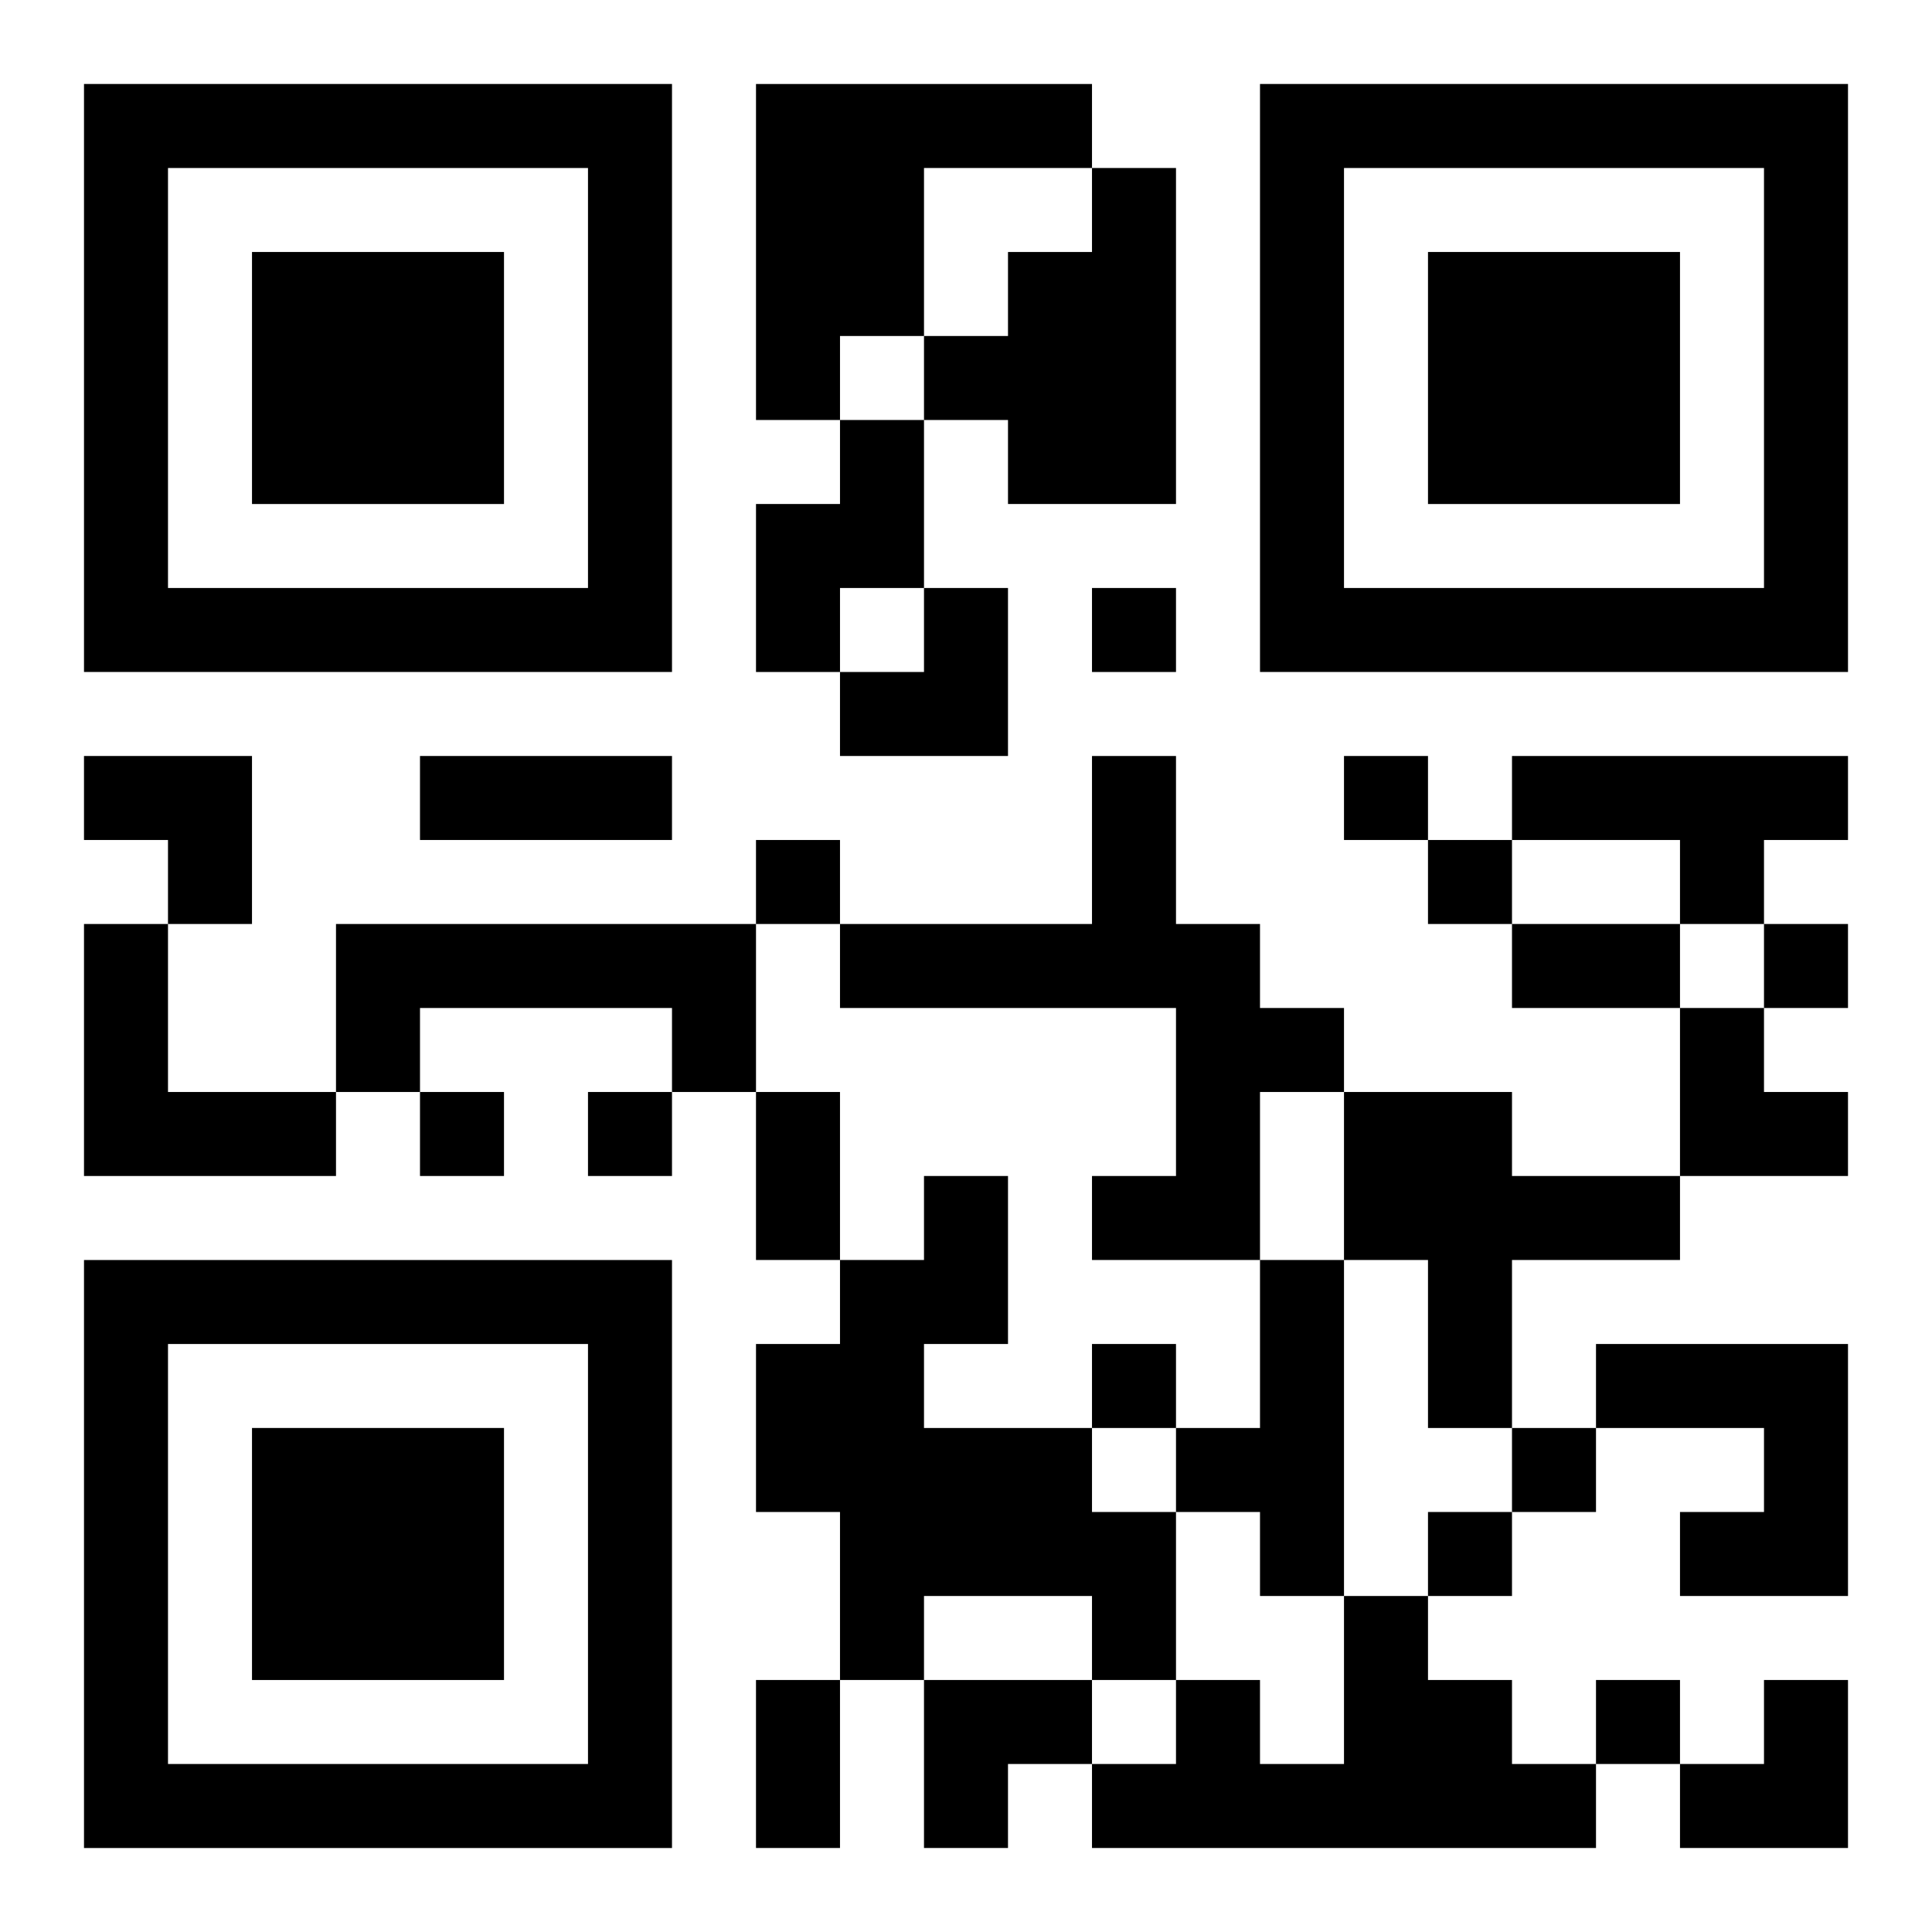 <?xml version="1.0" encoding="UTF-8"?>
<svg width="250" height="250" baseProfile="full" version="1.1" viewBox="-1 -1 23 23" xmlns="http://www.w3.org/2000/svg" xmlns:xlink="http://www.w3.org/1999/xlink"><symbol id="a"><path d="m0 7v7h7v-7h-7zm1 1h5v5h-5v-5zm1 1v3h3v-3h-3z"/></symbol><use y="-7" xlink:href="#a"/><use y="7" xlink:href="#a"/><use x="14" y="-7" xlink:href="#a"/><path d="m8 0h4v1h-2v2h-1v1h-1v-4m4 1h1v4h-2v-1h-1v-1h1v-1h1v-1m-3 3h1v2h-1v1h-1v-2h1v-1m3 4h1v2h1v1h1v1h-1v2h-2v-1h1v-2h-4v-1h3v-2m5 0h4v1h-1v1h-1v-1h-2v-1m-17 2h1v2h2v1h-3v-3m3 0h5v2h-1v-1h-3v1h-1v-2m12 2h2v1h2v1h-2v2h-1v-2h-1v-2m-5 1h1v2h-1v1h2v1h1v2h-1v-1h-2v1h-1v-2h-1v-2h1v-1h1v-1m4 1h1v4h-1v-1h-1v-1h1v-2m4 1h3v3h-2v-1h1v-1h-2v-1m-3 3h1v1h1v1h1v1h-6v-1h1v-1h1v1h1v-2m-3-12v1h1v-1h-1m3 2v1h1v-1h-1m-7 1v1h1v-1h-1m8 0v1h1v-1h-1m4 1v1h1v-1h-1m-16 2v1h1v-1h-1m2 0v1h1v-1h-1m6 3v1h1v-1h-1m5 1v1h1v-1h-1m-1 1v1h1v-1h-1m2 2v1h1v-1h-1m-14-11h3v1h-3v-1m13 2h2v1h-2v-1m-9 2h1v2h-1v-2m0 7h1v2h-1v-2m1-13m1 0h1v2h-2v-1h1zm-10 2h2v2h-1v-1h-1zm19 3h1v1h1v1h-2zm-9 8h2v1h-1v1h-1zm9 0m1 0h1v2h-2v-1h1z"/></svg>
